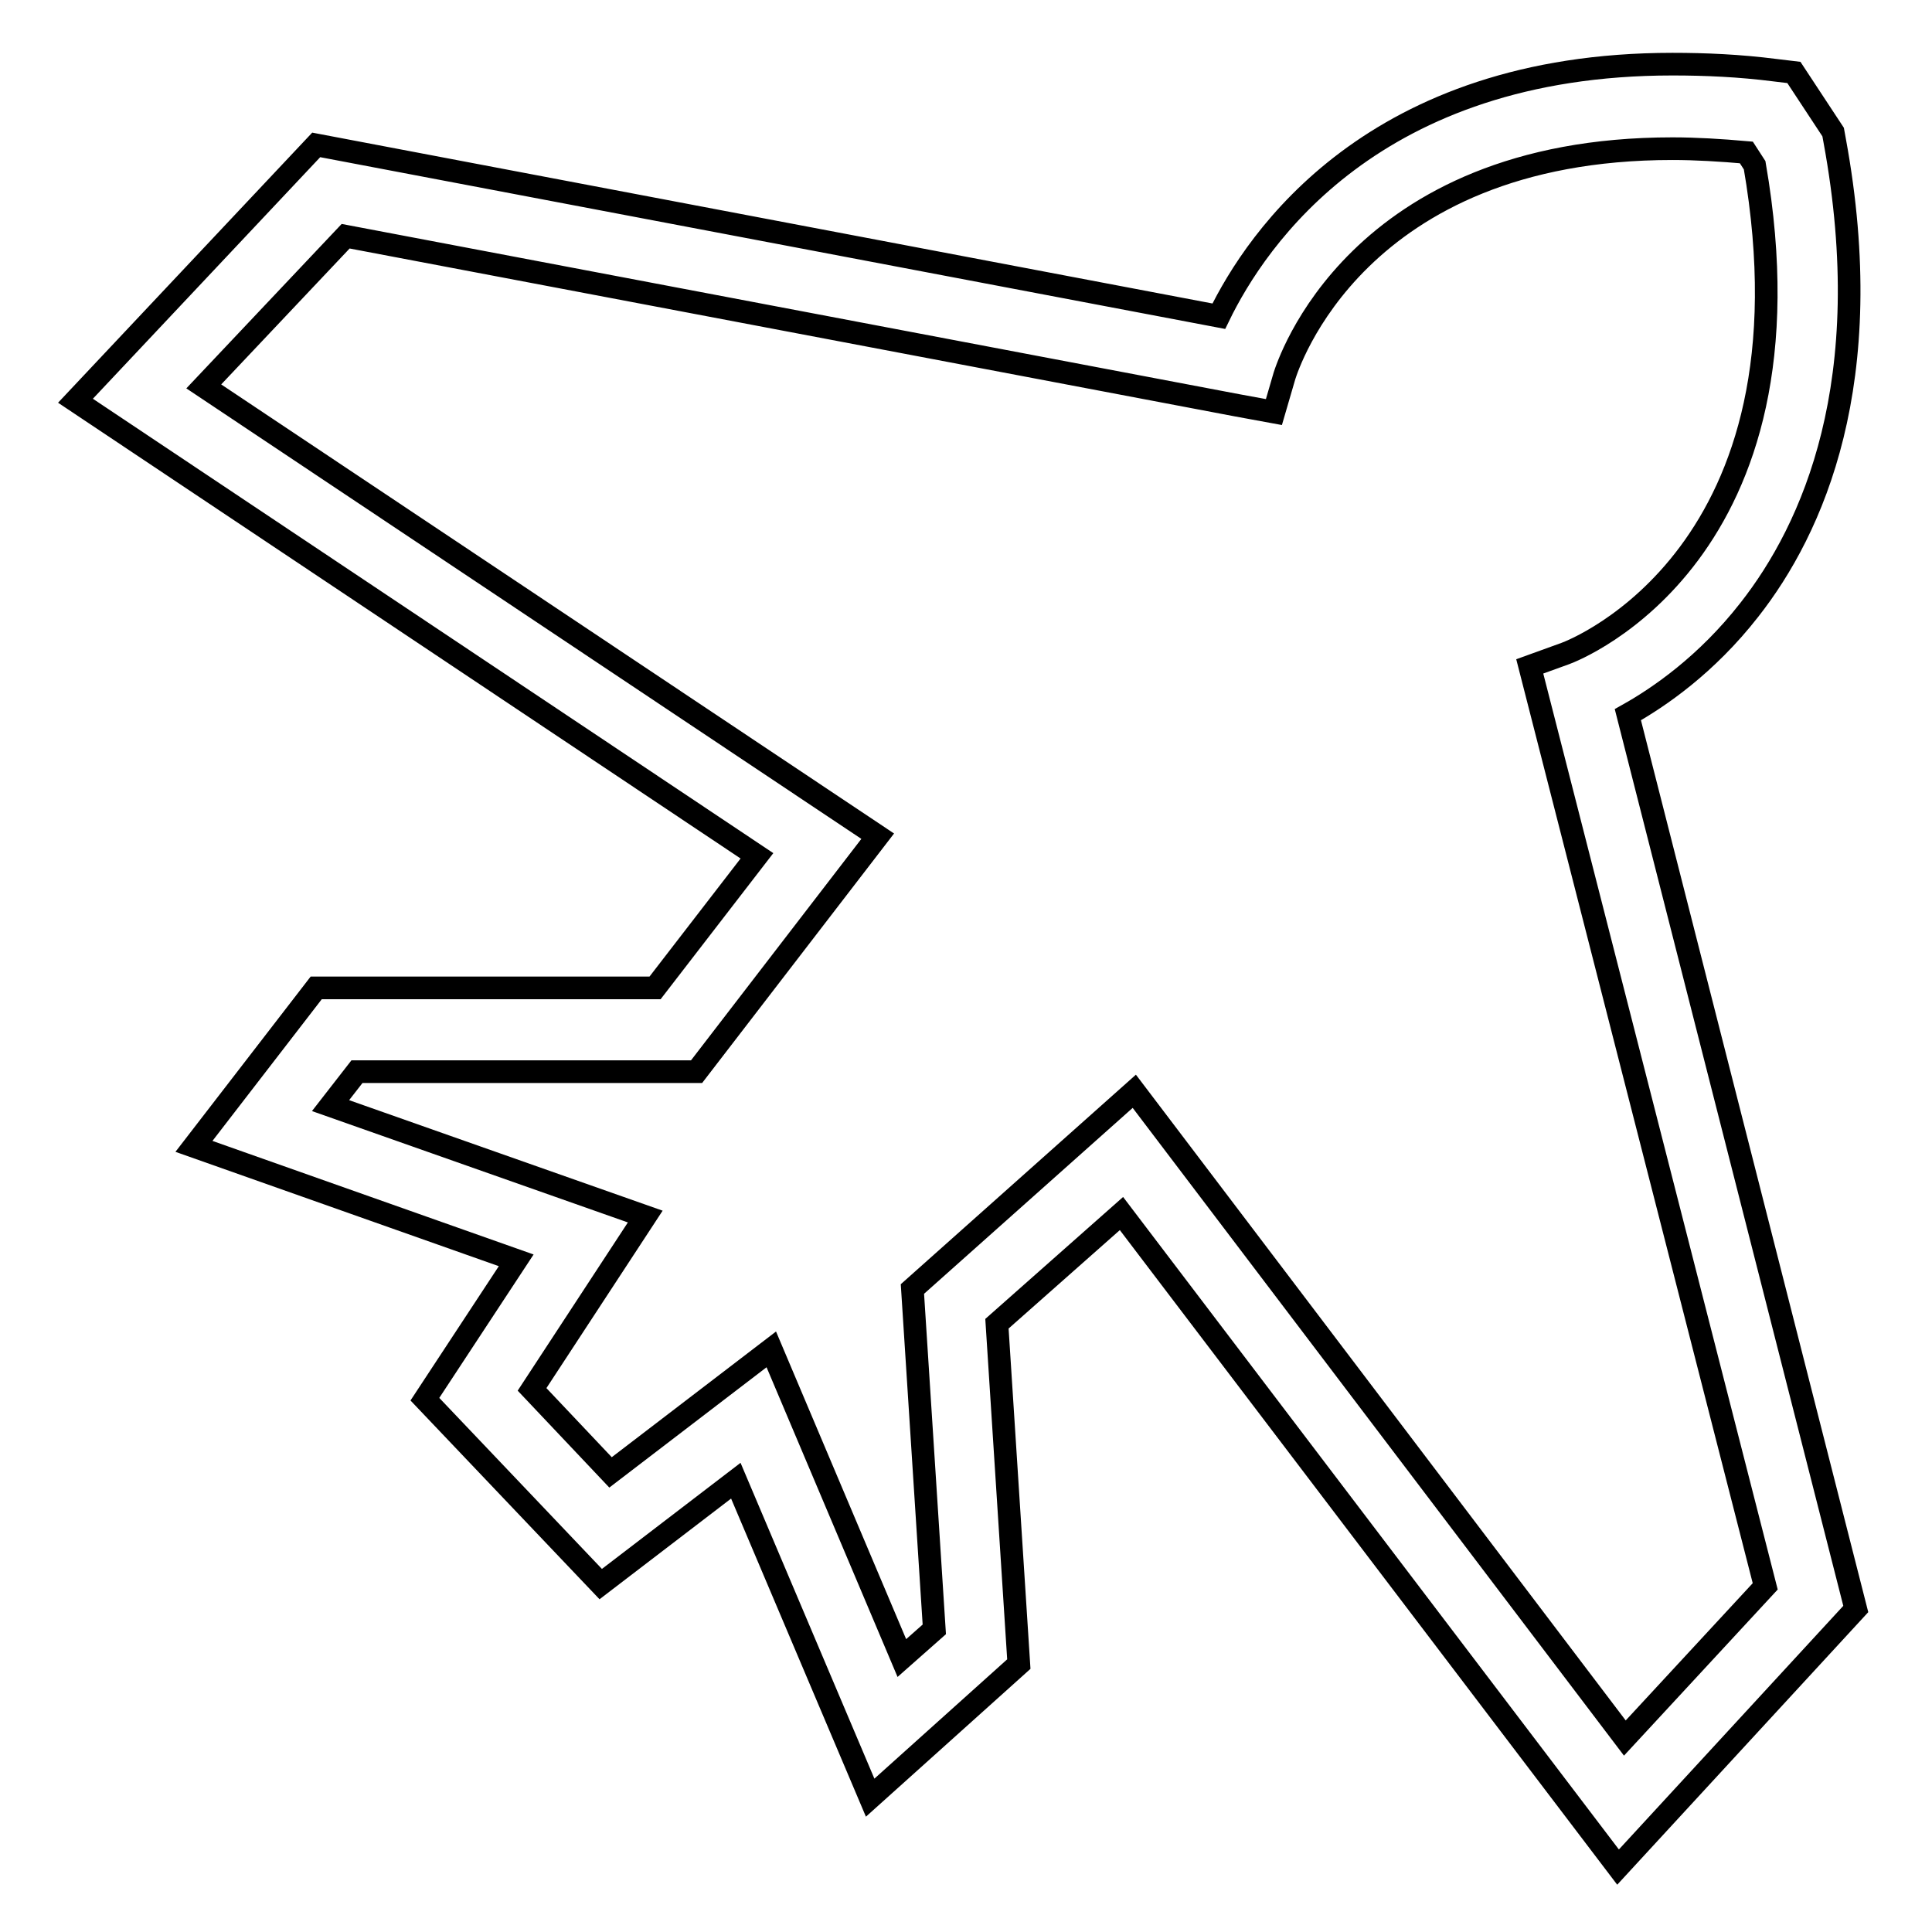 <?xml version="1.0" encoding="utf-8"?>
<!-- Svg Vector Icons : http://www.onlinewebfonts.com/icon -->
<!DOCTYPE svg PUBLIC "-//W3C//DTD SVG 1.1//EN" "http://www.w3.org/Graphics/SVG/1.1/DTD/svg11.dtd">
<svg version="1.1" xmlns="http://www.w3.org/2000/svg" xmlns:xlink="http://www.w3.org/1999/xlink" x="0px" y="0px" viewBox="0 0 256 256" enable-background="new 0 0 256 256" xml:space="preserve">
<g><g><g><g id="Shape_4_1_"><g><path stroke-width="3" fill-opacity="0" stroke="#000000"  d="M215.7,94.7c4.1-2.3,10.4-6.6,16.1-13.9c8.4-10.7,17.2-30.2,11.3-62.2l-0.2-1.1l-5.2-7.9l-2.5-0.3c-4.7-0.6-9.2-0.8-13.6-0.8c-39.6,0-55.1,23.1-60.1,33.4L41.9,19.2L10,53.1l90.3,60.3l-13.5,17.5H41.9l-16.2,21L68.4,167l-12.1,18.4l23.3,24.5l17.9-13.7l17.8,42l19.7-17.7l-2.9-45.1l16.5-14.6l65.8,86.6l31.5-34.2L215.7,94.7z M150.3,144.6l-29.4,26.2l2.9,45.1l-4.3,3.8l-17.3-40.9l-21.3,16.3l-10.4-11l15-22.9l-41.7-14.7l3.5-4.5h45l24-31.2L27,51.2l18.8-19.9l118.1,22.4l4.9,0.9l1.4-4.8c0.4-1.2,9.4-30.1,51.4-30.1c3.1,0,6.4,0.2,9.8,0.5l1.1,1.7c8.9,51.4-23.7,64.2-25.1,64.7l-4.7,1.7l31.2,121.9l-18.6,20.1L150.3,144.6z"/></g></g></g><g></g><g></g><g></g><g></g><g></g><g></g><g></g><g></g><g></g><g></g><g></g><g></g><g></g><g></g><g></g></g></g>
</svg>
